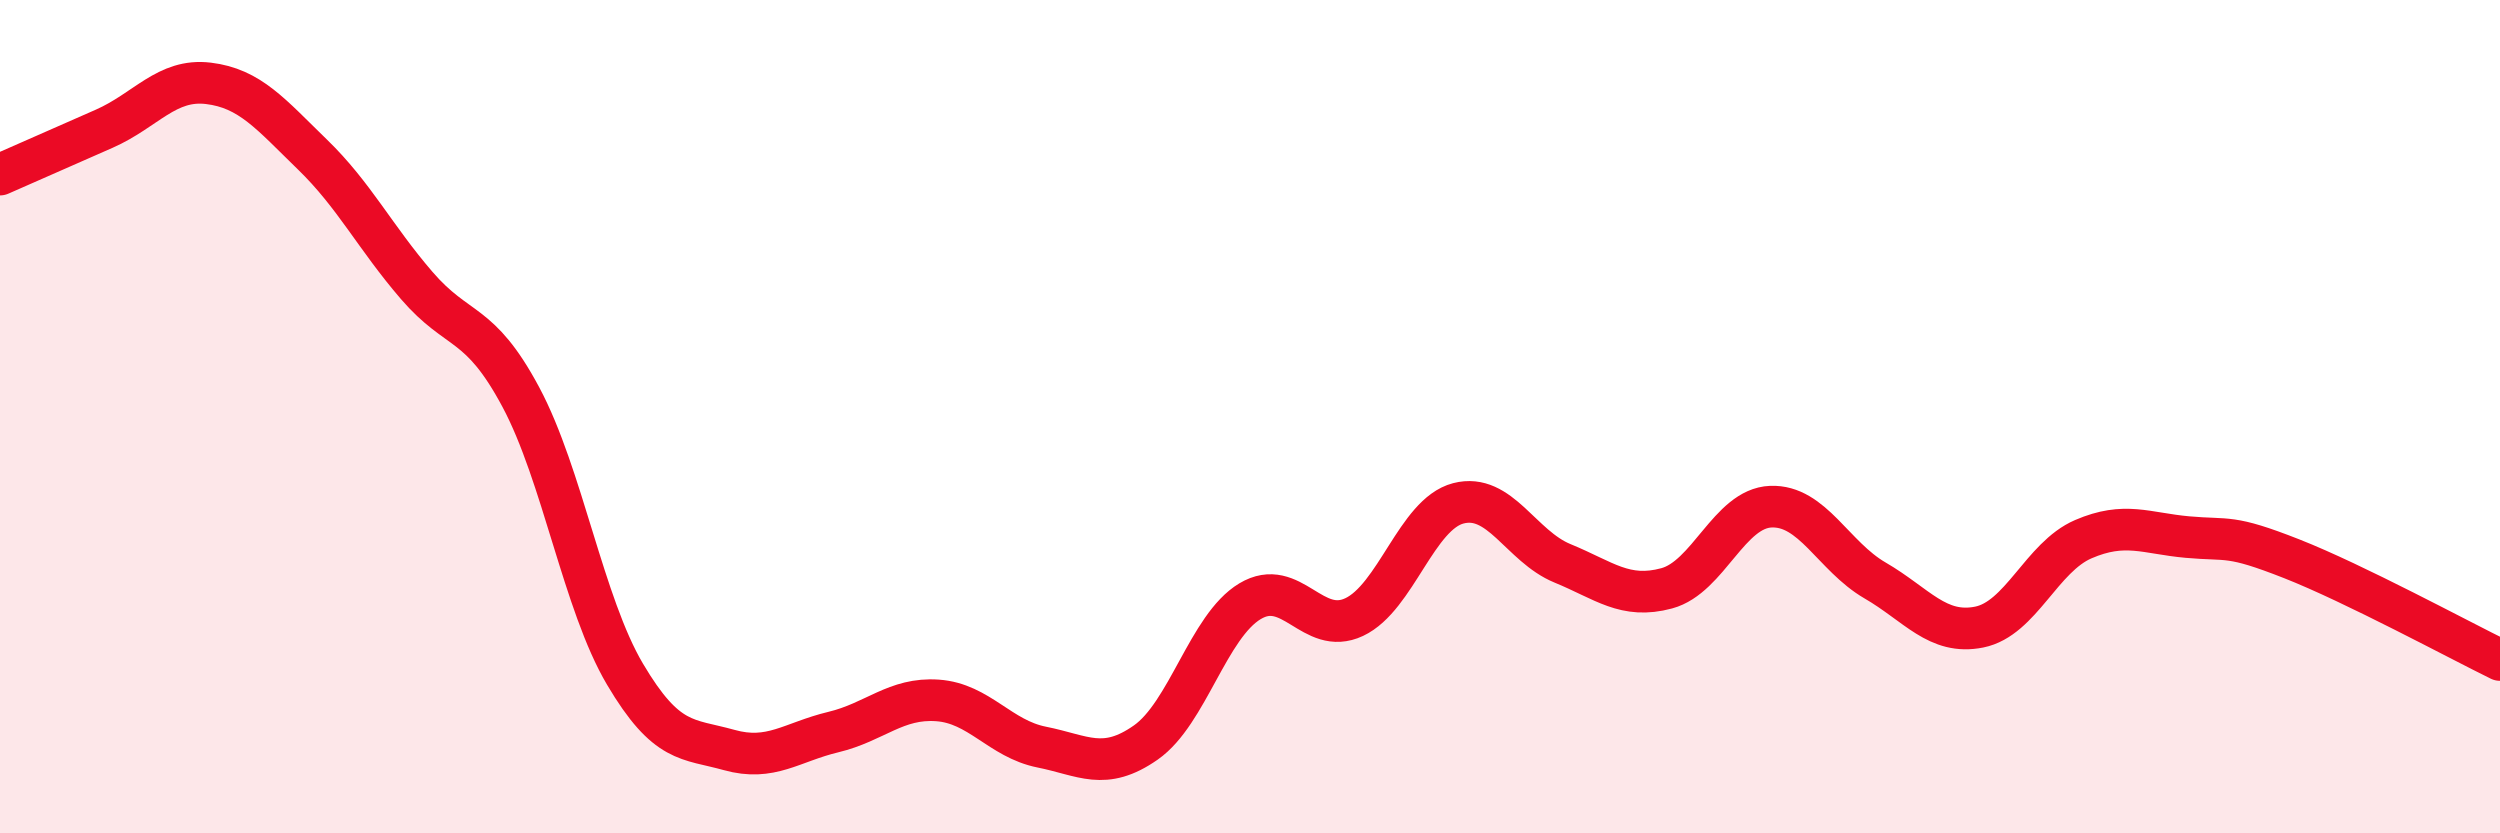 
    <svg width="60" height="20" viewBox="0 0 60 20" xmlns="http://www.w3.org/2000/svg">
      <path
        d="M 0,4.19 C 0.5,3.97 1.5,3.53 2.5,3.09 C 3.5,2.65 4,1.88 5,2 C 6,2.12 6.5,2.74 7.5,3.71 C 8.5,4.68 9,5.69 10,6.85 C 11,8.01 11.5,7.66 12.5,9.53 C 13.5,11.4 14,14.49 15,16.18 C 16,17.87 16.5,17.72 17.5,18 C 18.5,18.28 19,17.81 20,17.57 C 21,17.33 21.5,16.74 22.5,16.81 C 23.5,16.88 24,17.73 25,17.93 C 26,18.13 26.5,18.52 27.5,17.82 C 28.5,17.12 29,15.03 30,14.43 C 31,13.83 31.5,15.28 32.5,14.81 C 33.5,14.34 34,12.34 35,12.08 C 36,11.82 36.5,13.11 37.5,13.52 C 38.5,13.93 39,14.39 40,14.12 C 41,13.85 41.5,12.2 42.5,12.16 C 43.5,12.12 44,13.35 45,13.93 C 46,14.51 46.5,15.25 47.5,15.05 C 48.5,14.85 49,13.37 50,12.94 C 51,12.51 51.5,12.8 52.5,12.89 C 53.5,12.98 53.5,12.82 55,13.41 C 56.5,14 59,15.35 60,15.84L60 20L0 20Z"
        fill="#EB0A25"
        opacity="0.1"
        stroke-linecap="round"
        stroke-linejoin="round"
      />
      <path
        d="M 0,4.19 C 0.5,3.97 1.5,3.53 2.5,3.09 C 3.5,2.65 4,1.88 5,2 C 6,2.12 6.5,2.74 7.5,3.71 C 8.5,4.68 9,5.69 10,6.85 C 11,8.01 11.5,7.66 12.5,9.53 C 13.5,11.4 14,14.49 15,16.18 C 16,17.87 16.5,17.72 17.5,18 C 18.5,18.28 19,17.81 20,17.57 C 21,17.33 21.5,16.74 22.5,16.81 C 23.5,16.88 24,17.73 25,17.93 C 26,18.13 26.5,18.52 27.5,17.82 C 28.5,17.12 29,15.03 30,14.43 C 31,13.83 31.5,15.28 32.5,14.81 C 33.5,14.34 34,12.34 35,12.08 C 36,11.82 36.5,13.11 37.5,13.52 C 38.5,13.93 39,14.39 40,14.12 C 41,13.85 41.5,12.2 42.5,12.16 C 43.5,12.12 44,13.35 45,13.93 C 46,14.51 46.5,15.25 47.5,15.05 C 48.5,14.85 49,13.37 50,12.94 C 51,12.51 51.5,12.8 52.5,12.89 C 53.5,12.98 53.5,12.82 55,13.41 C 56.5,14 59,15.35 60,15.84"
        stroke="#EB0A25"
        stroke-width="1"
        fill="none"
        stroke-linecap="round"
        stroke-linejoin="round"
      />
    </svg>
  